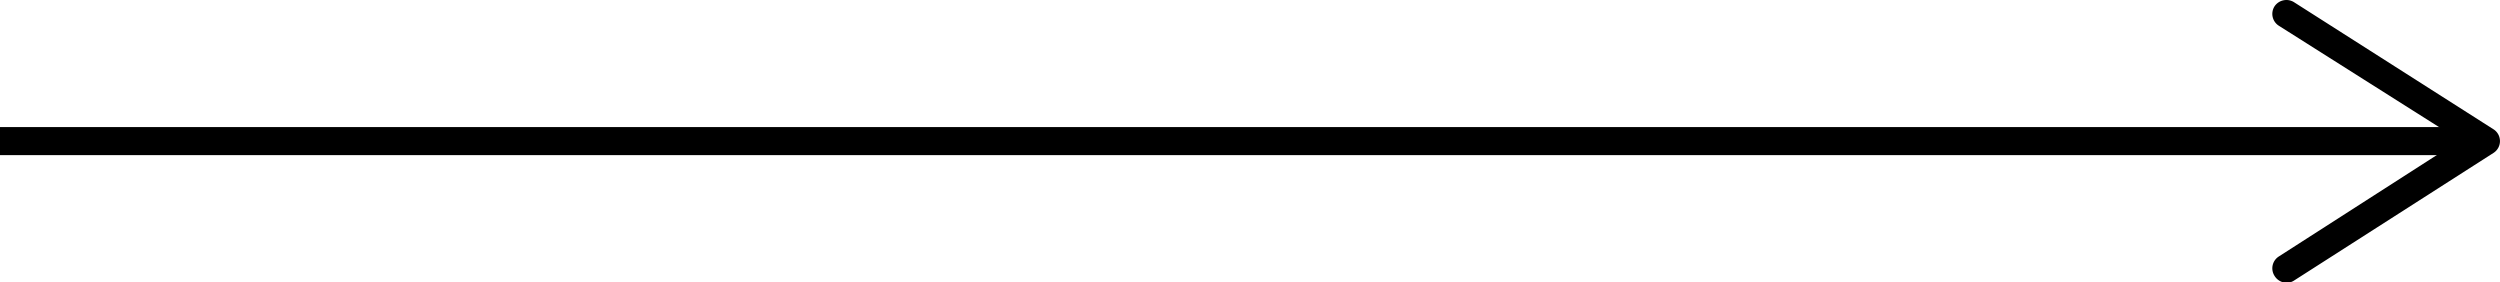 <?xml version="1.0" encoding="UTF-8"?>
<svg xmlns="http://www.w3.org/2000/svg" viewBox="0 0 89.12 10.06">
  <title>nadal-mobiliari-link</title>
  <g id="Capa_2" data-name="Capa 2">
    <g id="Layer_1" data-name="Layer 1">
      <line y1="5.03" x2="87.92" y2="5.03" style="fill:none;stroke:#000;stroke-miterlimit:10"></line>
      <path d="M81.08,9.83a.5.5,0,0,1,.16-.69L87.69,5,81.24.92a.5.5,0,0,1-.16-.69.51.51,0,0,1,.7-.15l7.11,4.53a.5.5,0,0,1,0,.84L81.78,10a.47.47,0,0,1-.27.08A.51.51,0,0,1,81.08,9.83Z"></path>
    </g>
  </g>
</svg>
